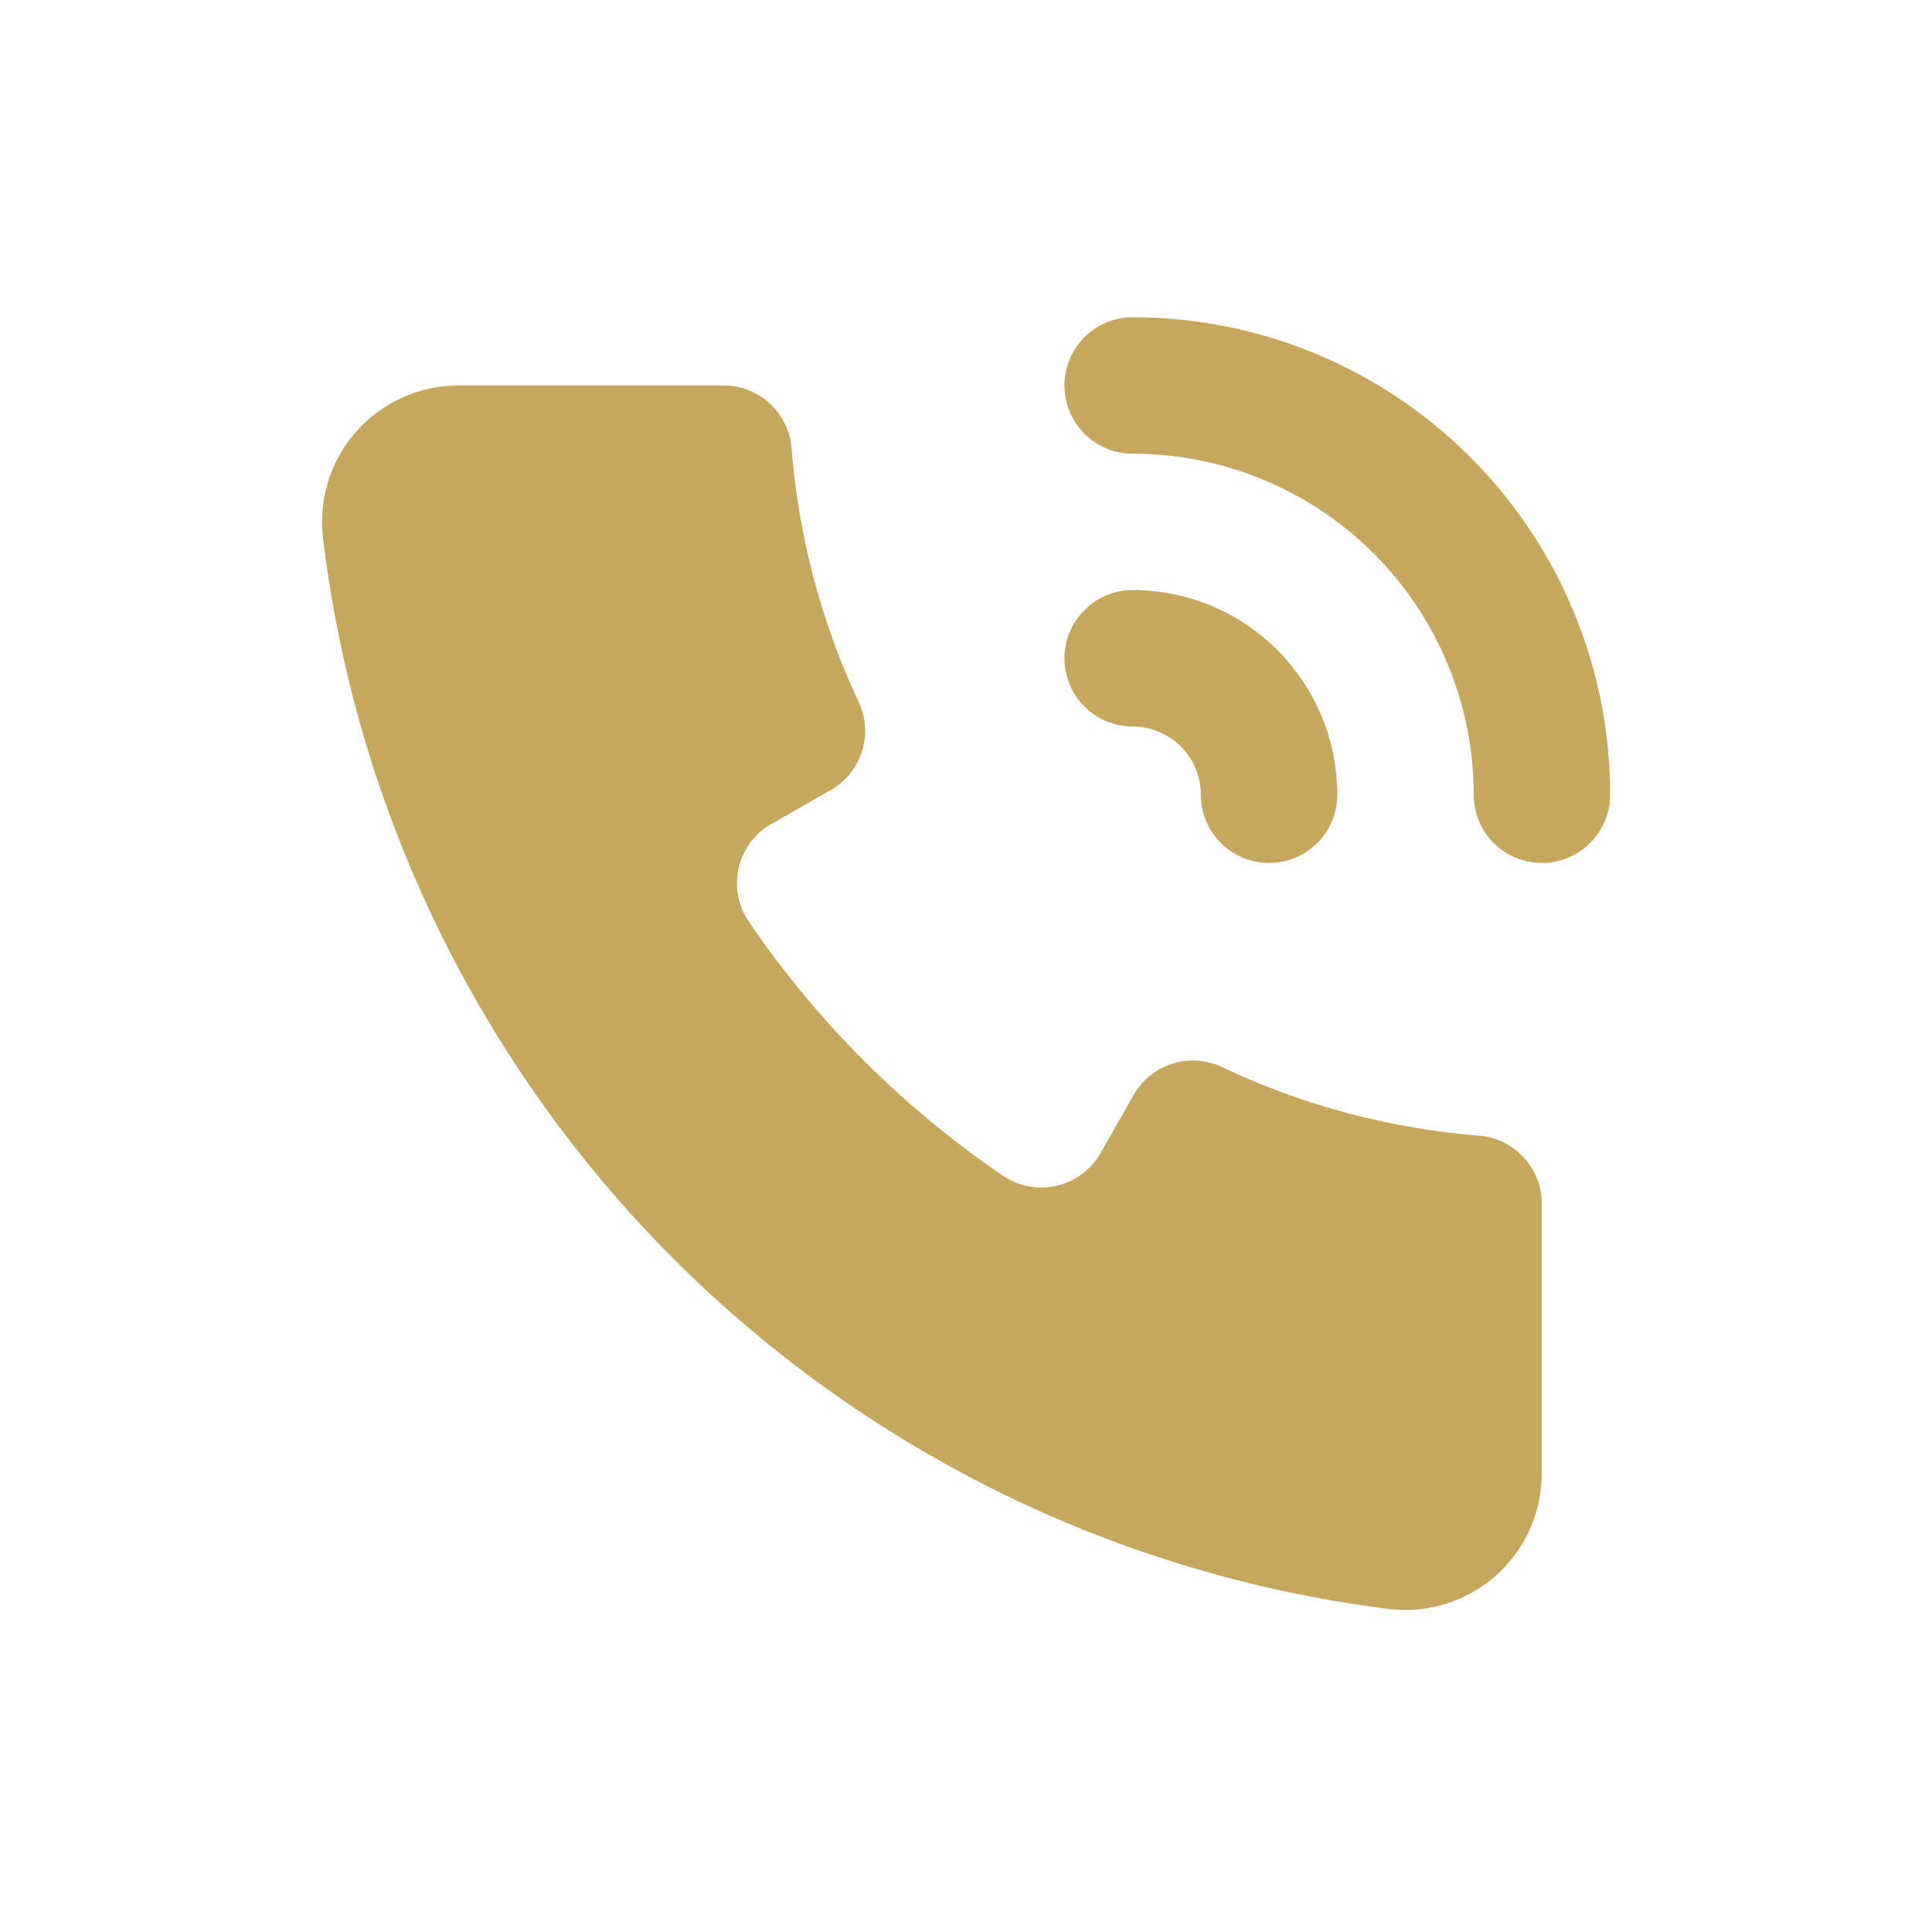 <svg width="24" height="24" viewBox="0 0 24 24" fill="none" xmlns="http://www.w3.org/2000/svg">
<path d="M19.152 14.957V18.287C19.154 18.532 19.104 18.775 19.004 18.998C18.904 19.221 18.756 19.421 18.572 19.582C18.387 19.743 18.17 19.862 17.935 19.931C17.701 20 17.453 20.018 17.211 19.982C13.853 19.551 10.734 18.014 8.345 15.615C5.957 13.215 4.434 10.089 4.018 6.729C3.983 6.487 4 6.241 4.068 6.007C4.137 5.772 4.255 5.556 4.416 5.371C4.576 5.187 4.774 5.04 4.996 4.939C5.219 4.838 5.46 4.787 5.704 4.788H8.983C9.193 4.787 9.395 4.863 9.552 5.003C9.708 5.142 9.808 5.334 9.831 5.542C9.915 6.653 10.202 7.739 10.678 8.746C10.76 8.936 10.769 9.15 10.703 9.347C10.637 9.544 10.502 9.71 10.322 9.813L9.594 10.229C9.488 10.286 9.397 10.366 9.325 10.461C9.253 10.557 9.202 10.667 9.175 10.784C9.149 10.901 9.148 11.022 9.171 11.14C9.195 11.257 9.244 11.368 9.314 11.466C10.152 12.694 11.213 13.754 12.441 14.593C12.538 14.663 12.649 14.711 12.767 14.735C12.884 14.759 13.005 14.758 13.122 14.731C13.239 14.705 13.349 14.654 13.445 14.582C13.541 14.51 13.62 14.418 13.678 14.313L14.093 13.584C14.203 13.402 14.377 13.268 14.581 13.208C14.785 13.149 15.004 13.168 15.194 13.262C16.201 13.738 17.287 14.025 18.398 14.11C18.606 14.133 18.798 14.232 18.937 14.389C19.077 14.545 19.153 14.748 19.152 14.957Z" fill="#C5A75D"/>
<path d="M19.154 10.72C18.929 10.72 18.714 10.631 18.555 10.472C18.396 10.313 18.307 10.098 18.307 9.873C18.307 8.749 17.86 7.671 17.066 6.877C16.271 6.082 15.194 5.636 14.07 5.636C13.845 5.636 13.63 5.546 13.471 5.388C13.312 5.229 13.223 5.013 13.223 4.788C13.223 4.564 13.312 4.348 13.471 4.189C13.63 4.03 13.845 3.941 14.07 3.941C15.643 3.941 17.152 4.566 18.264 5.678C19.377 6.791 20.002 8.3 20.002 9.873C20.002 10.098 19.912 10.313 19.753 10.472C19.594 10.631 19.379 10.72 19.154 10.72Z" fill="#C5A75D"/>
<path d="M15.765 10.72C15.54 10.72 15.325 10.631 15.166 10.472C15.007 10.313 14.917 10.097 14.917 9.873C14.917 9.648 14.828 9.432 14.669 9.273C14.51 9.115 14.295 9.025 14.07 9.025C13.845 9.025 13.63 8.936 13.471 8.777C13.312 8.618 13.223 8.403 13.223 8.178C13.223 7.953 13.312 7.738 13.471 7.579C13.63 7.42 13.845 7.33 14.07 7.33C14.744 7.33 15.391 7.598 15.867 8.075C16.344 8.552 16.612 9.198 16.612 9.873C16.612 10.097 16.523 10.313 16.364 10.472C16.205 10.631 15.989 10.72 15.765 10.72Z" fill="#C5A75D"/>
</svg>
